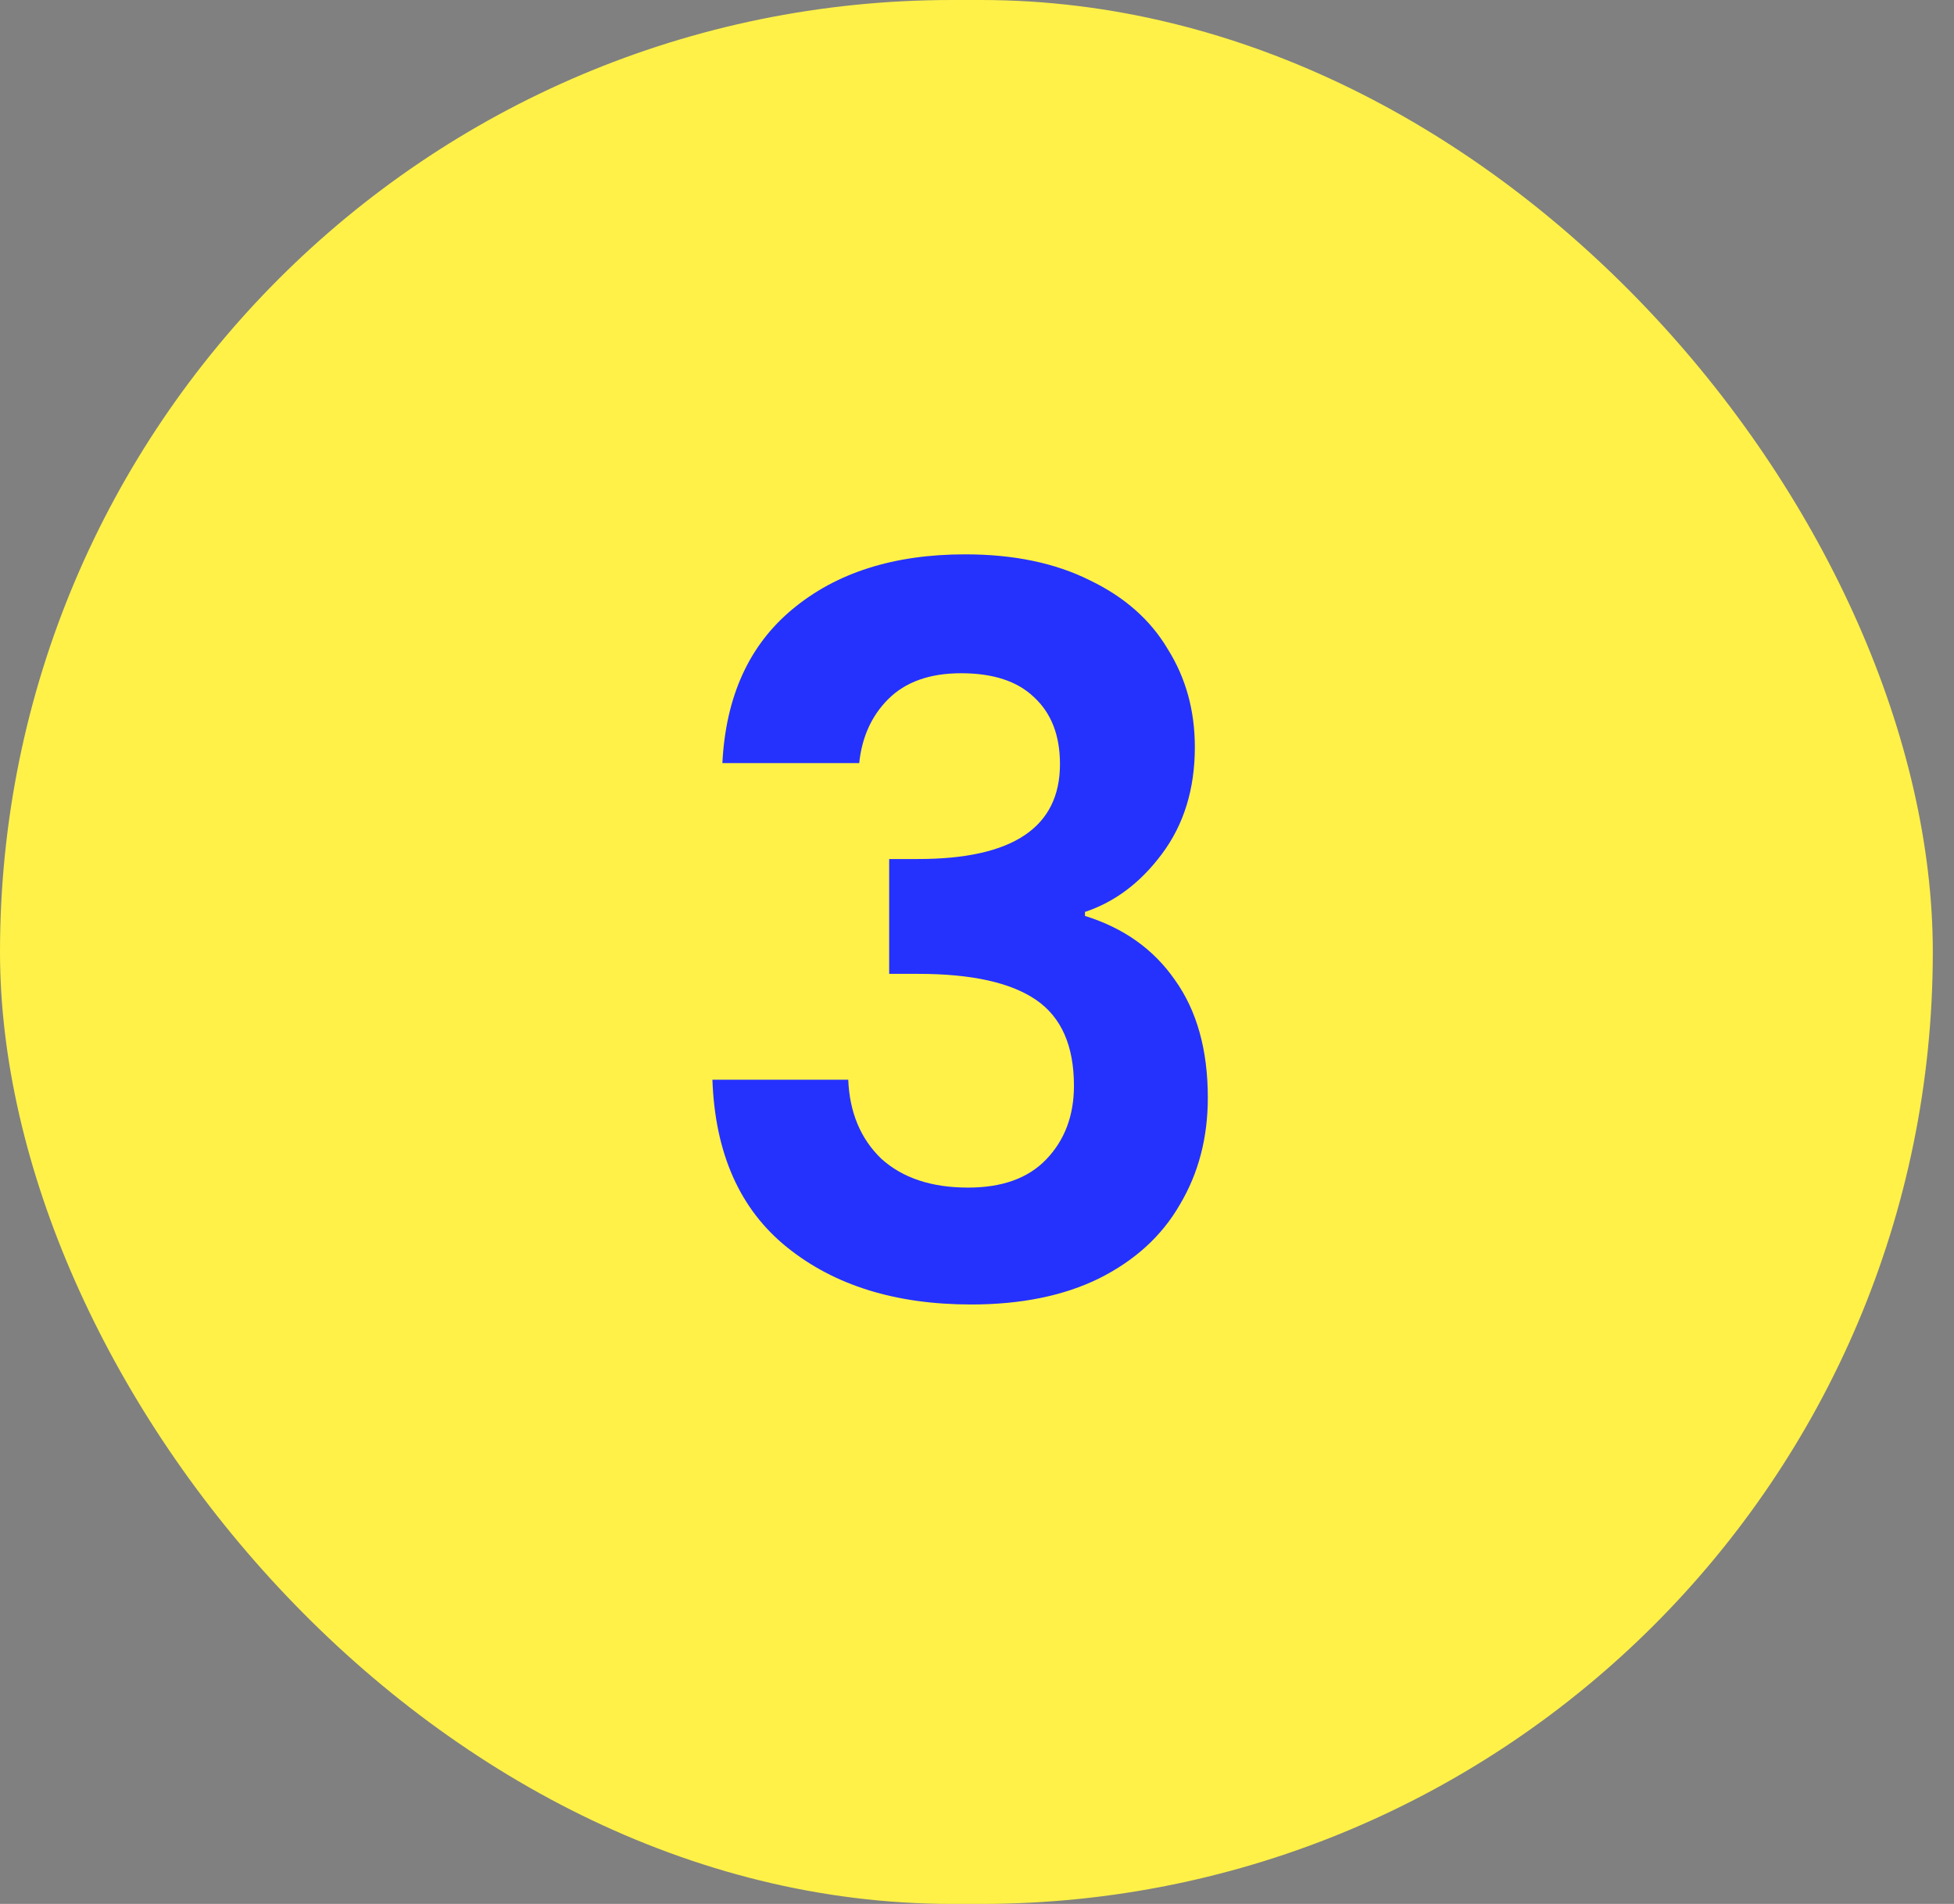 <svg width="39" height="38" viewBox="0 0 39 38" fill="none" xmlns="http://www.w3.org/2000/svg">
<rect x="0" y="0" width="39" height="38" fill="#808080" stroke="none"/>
<rect width="38.577" height="38" rx="19" fill="#FFF148"/>
<path d="M14.418 15.231C14.485 13.902 14.95 12.879 15.814 12.161C16.691 11.43 17.84 11.064 19.262 11.064C20.233 11.064 21.063 11.237 21.754 11.583C22.445 11.915 22.964 12.373 23.309 12.958C23.668 13.53 23.848 14.181 23.848 14.912C23.848 15.749 23.628 16.46 23.19 17.045C22.765 17.616 22.253 18.002 21.655 18.201V18.281C22.426 18.52 23.024 18.945 23.449 19.557C23.887 20.168 24.107 20.952 24.107 21.909C24.107 22.707 23.921 23.418 23.549 24.042C23.19 24.667 22.651 25.159 21.934 25.517C21.229 25.863 20.379 26.036 19.382 26.036C17.88 26.036 16.658 25.657 15.714 24.899C14.77 24.142 14.272 23.026 14.219 21.55H16.93C16.957 22.202 17.176 22.727 17.588 23.125C18.013 23.511 18.591 23.703 19.322 23.703C20 23.703 20.518 23.517 20.877 23.145C21.249 22.76 21.435 22.268 21.435 21.67C21.435 20.873 21.183 20.301 20.678 19.956C20.173 19.61 19.389 19.437 18.326 19.437H17.747V17.145H18.326C20.213 17.145 21.156 16.513 21.156 15.251C21.156 14.679 20.984 14.234 20.638 13.915C20.306 13.596 19.821 13.437 19.183 13.437C18.558 13.437 18.073 13.609 17.727 13.955C17.395 14.287 17.203 14.713 17.149 15.231H14.418Z" fill="#2532FE"/>
</svg>
